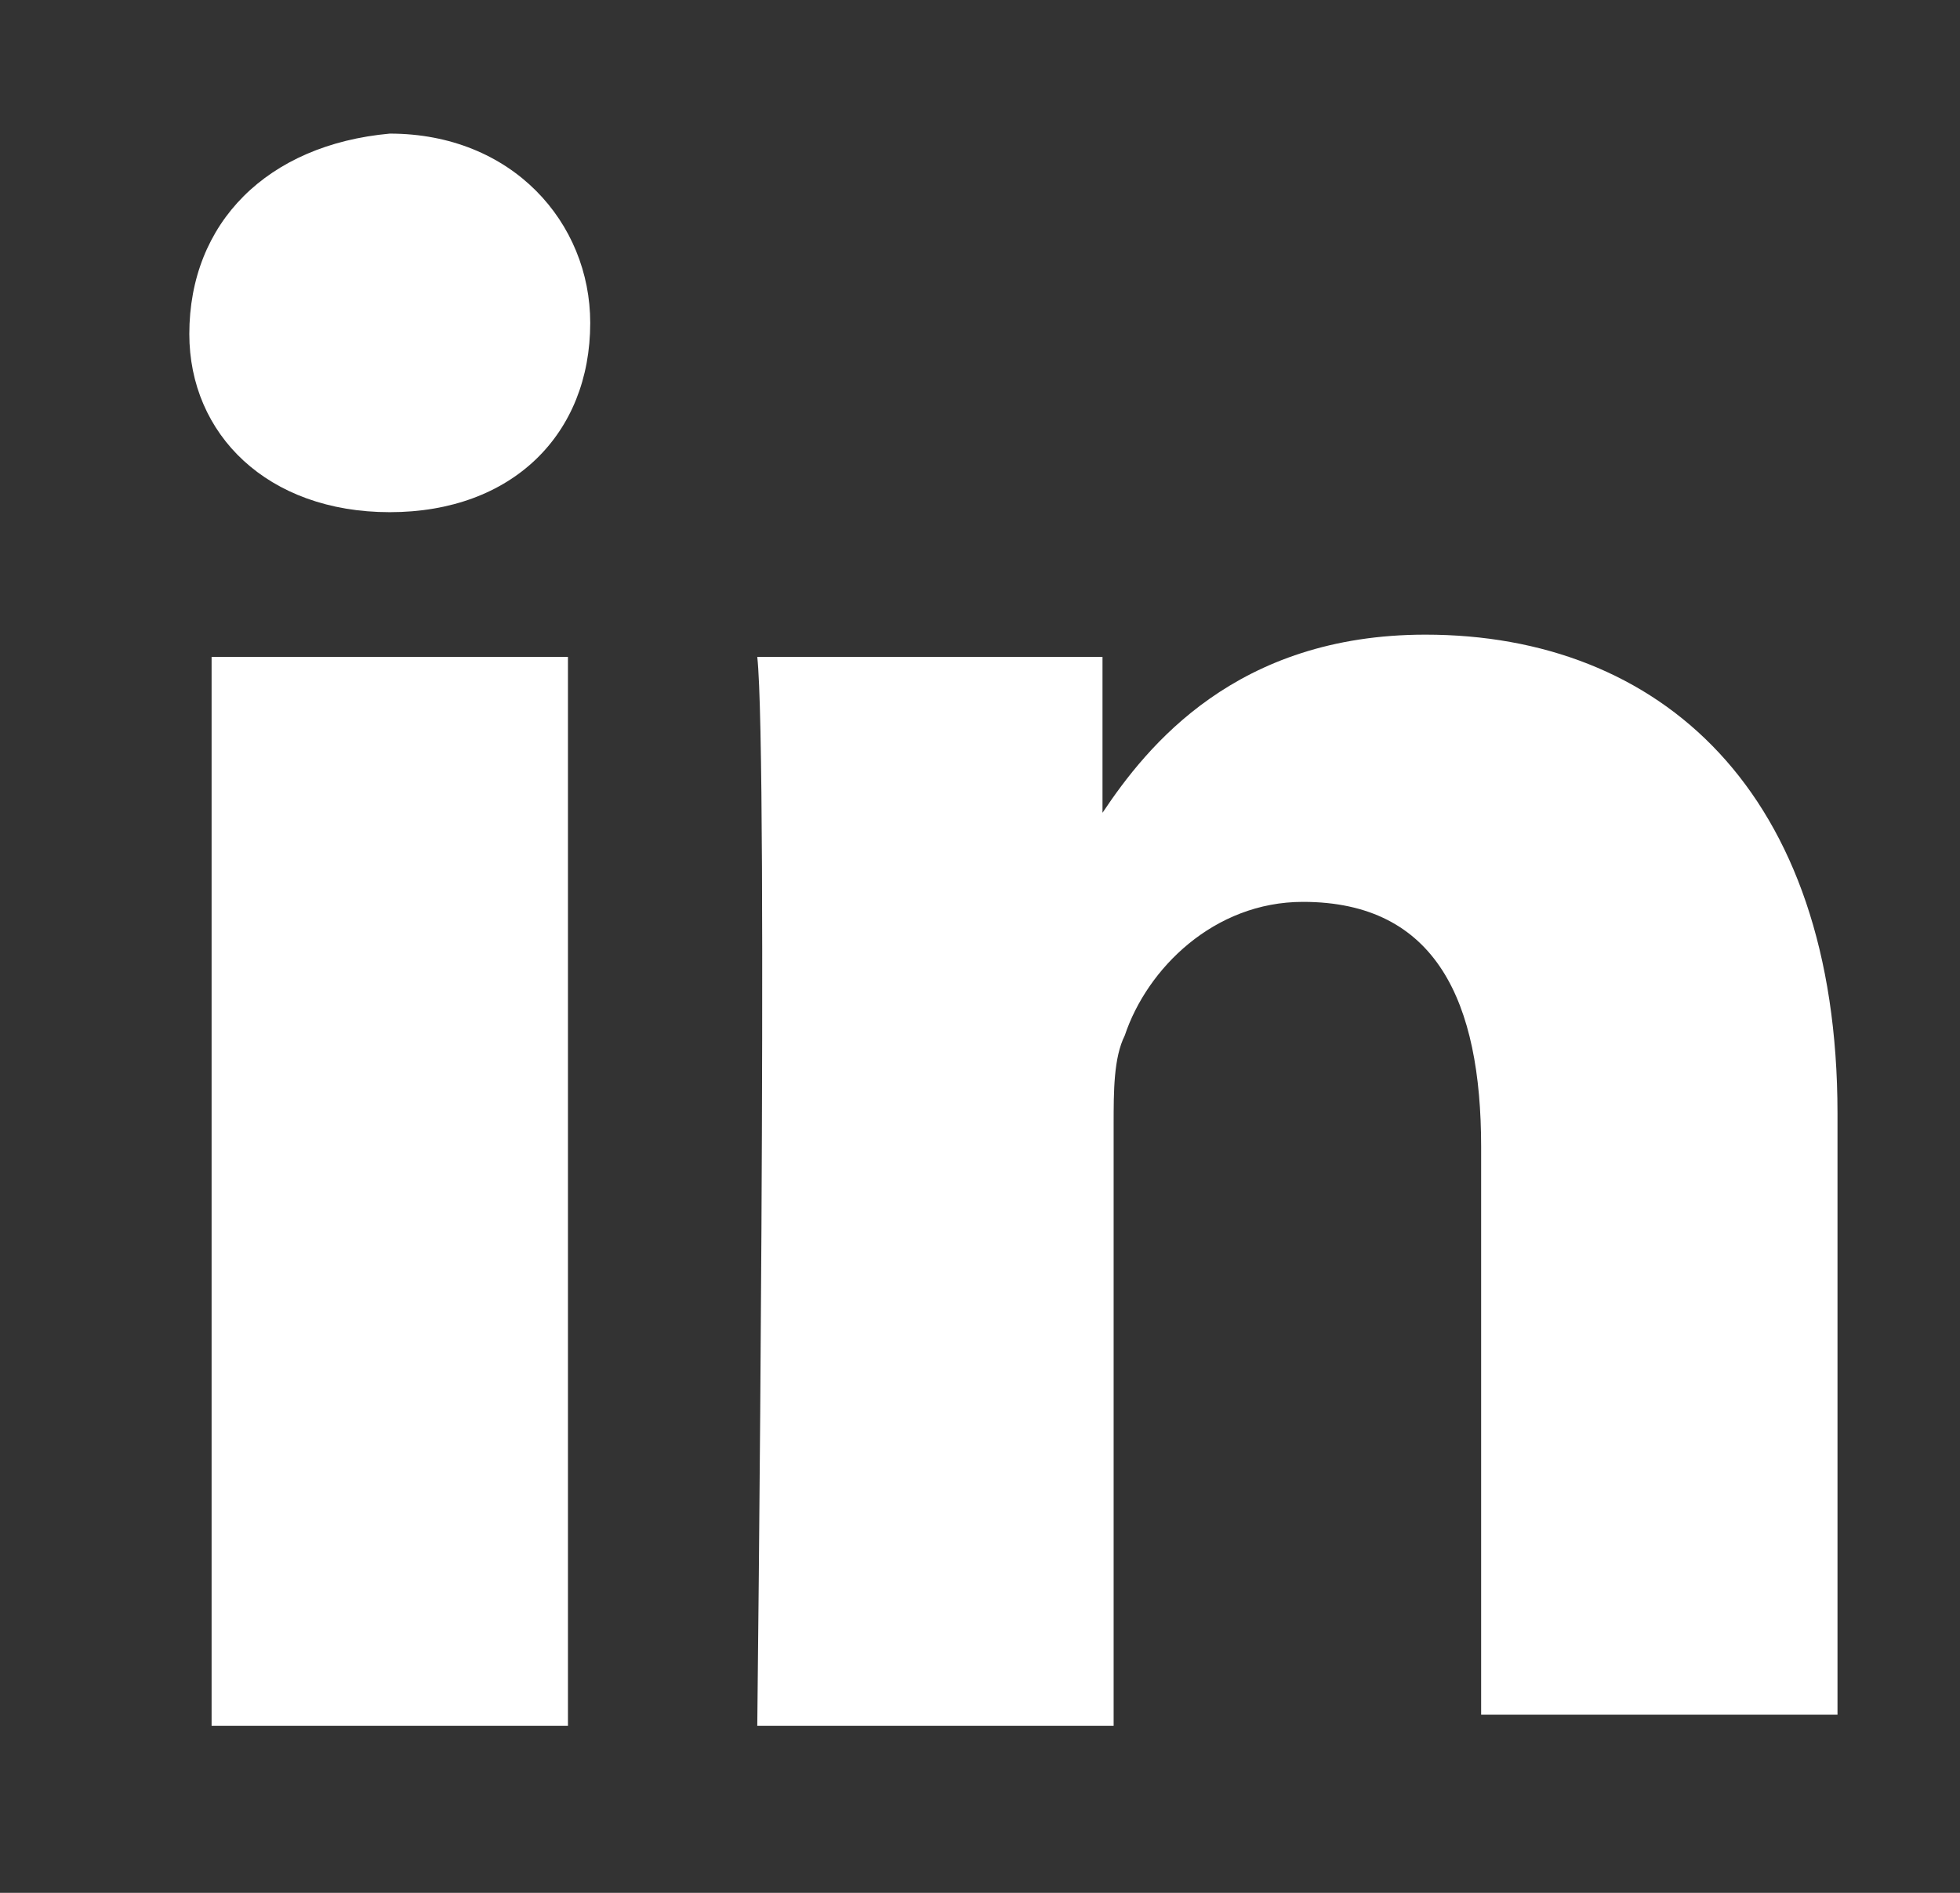 <?xml version="1.0" encoding="utf-8"?>
<!-- Generator: Adobe Illustrator 21.1.0, SVG Export Plug-In . SVG Version: 6.00 Build 0)  -->
<svg version="1.1" id="Ebene_1" xmlns="http://www.w3.org/2000/svg" xmlns:xlink="http://www.w3.org/1999/xlink" x="0px" y="0px"
	 viewBox="0 0 17.6 17" style="enable-background:new 0 0 17.6 17;" xml:space="preserve">
<rect x="0" y="0" width="17.6" height="17" fill="#333333" stroke="none"/>
<style type="text/css">
	.st0{fill:#FFFFFF;}
</style>
<path class="st0" d="M5.1,15.5V5.9H1.9v9.6H5.1L5.1,15.5z M3.5,4.6c1.1,0,1.8-0.7,1.8-1.7c0-0.9-0.7-1.7-1.8-1.7
	C2.4,1.3,1.7,2,1.7,3C1.7,3.9,2.4,4.6,3.5,4.6L3.5,4.6L3.5,4.6z"/>
<path class="st0" d="M6.8,15.5H10v-5.4c0-0.3,0-0.6,0.1-0.8c0.2-0.6,0.8-1.2,1.6-1.2c1.2,0,1.6,0.9,1.6,2.2v5.1h3.2V10
	c0-2.9-1.6-4.3-3.7-4.3c-1.7,0-2.5,1-2.9,1.6l0,0V5.9H6.8C6.9,6.8,6.8,15.5,6.8,15.5L6.8,15.5z"/>
</svg>
